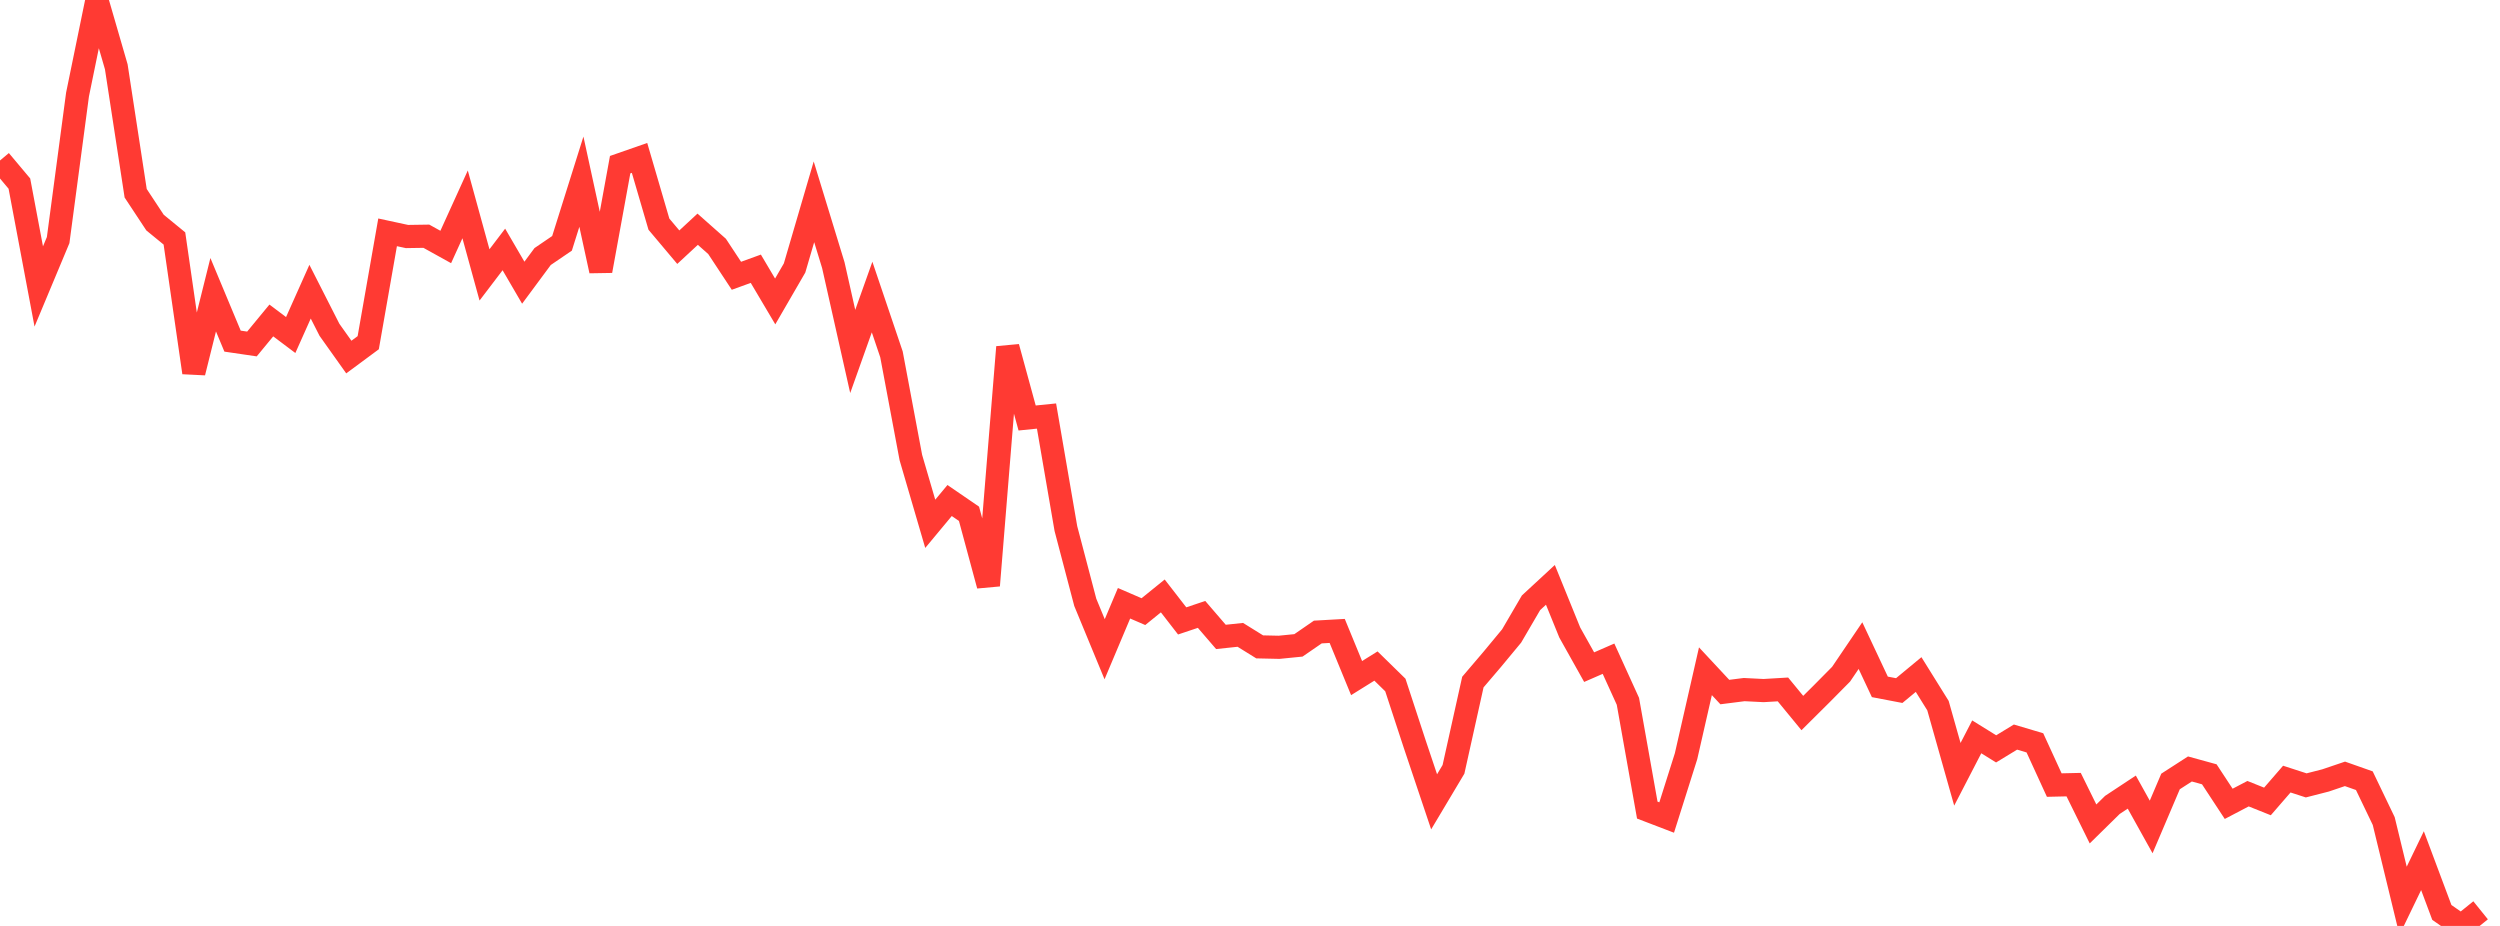 <?xml version="1.0" standalone="no"?>
<!DOCTYPE svg PUBLIC "-//W3C//DTD SVG 1.1//EN" "http://www.w3.org/Graphics/SVG/1.1/DTD/svg11.dtd">

<svg width="135" height="50" viewBox="0 0 135 50" preserveAspectRatio="none" 
  xmlns="http://www.w3.org/2000/svg"
  xmlns:xlink="http://www.w3.org/1999/xlink">


<polyline points="0.0, 8.667 1.047, 9.915 2.093, 15.469 3.14, 12.965 4.186, 5.106 5.233, 0.0 6.279, 3.607 7.326, 10.436 8.372, 12.02 9.419, 12.877 10.465, 20.119 11.512, 15.915 12.558, 18.421 13.605, 18.575 14.651, 17.305 15.698, 18.092 16.744, 15.751 17.791, 17.81 18.837, 19.281 19.884, 18.506 20.93, 12.546 21.977, 12.772 23.023, 12.756 24.07, 13.337 25.116, 11.036 26.163, 14.845 27.209, 13.47 28.256, 15.266 29.302, 13.853 30.349, 13.14 31.395, 9.811 32.442, 14.626 33.488, 8.892 34.535, 8.527 35.581, 12.104 36.628, 13.348 37.674, 12.378 38.721, 13.305 39.767, 14.892 40.814, 14.512 41.86, 16.278 42.907, 14.471 43.953, 10.898 45.0, 14.321 46.047, 18.979 47.093, 16.04 48.14, 19.136 49.186, 24.706 50.233, 28.286 51.279, 27.028 52.326, 27.745 53.372, 31.617 54.419, 18.743 55.465, 22.572 56.512, 22.466 57.558, 28.543 58.605, 32.527 59.651, 35.059 60.698, 32.576 61.744, 33.028 62.791, 32.18 63.837, 33.529 64.884, 33.178 65.93, 34.393 66.977, 34.282 68.023, 34.931 69.07, 34.954 70.116, 34.85 71.163, 34.129 72.209, 34.07 73.256, 36.617 74.302, 35.966 75.349, 36.99 76.395, 40.181 77.442, 43.299 78.488, 41.545 79.535, 36.832 80.581, 35.605 81.628, 34.342 82.674, 32.551 83.721, 31.582 84.767, 34.156 85.814, 36.026 86.86, 35.57 87.907, 37.871 88.953, 43.745 90.0, 44.146 91.047, 40.835 92.093, 36.247 93.14, 37.371 94.186, 37.238 95.233, 37.291 96.279, 37.229 97.326, 38.504 98.372, 37.465 99.419, 36.407 100.465, 34.863 101.512, 37.091 102.558, 37.291 103.605, 36.425 104.651, 38.105 105.698, 41.812 106.744, 39.79 107.791, 40.439 108.837, 39.802 109.884, 40.114 110.93, 42.394 111.977, 42.37 113.023, 44.493 114.07, 43.465 115.116, 42.774 116.163, 44.656 117.209, 42.199 118.256, 41.524 119.302, 41.812 120.349, 43.407 121.395, 42.859 122.442, 43.278 123.488, 42.071 124.535, 42.411 125.581, 42.143 126.628, 41.788 127.674, 42.157 128.721, 44.337 129.767, 48.644 130.814, 46.476 131.86, 49.272 132.907, 50.0 133.953, 49.156" fill="none" stroke="#ff3a33" stroke-width="1.25"/>

</svg>